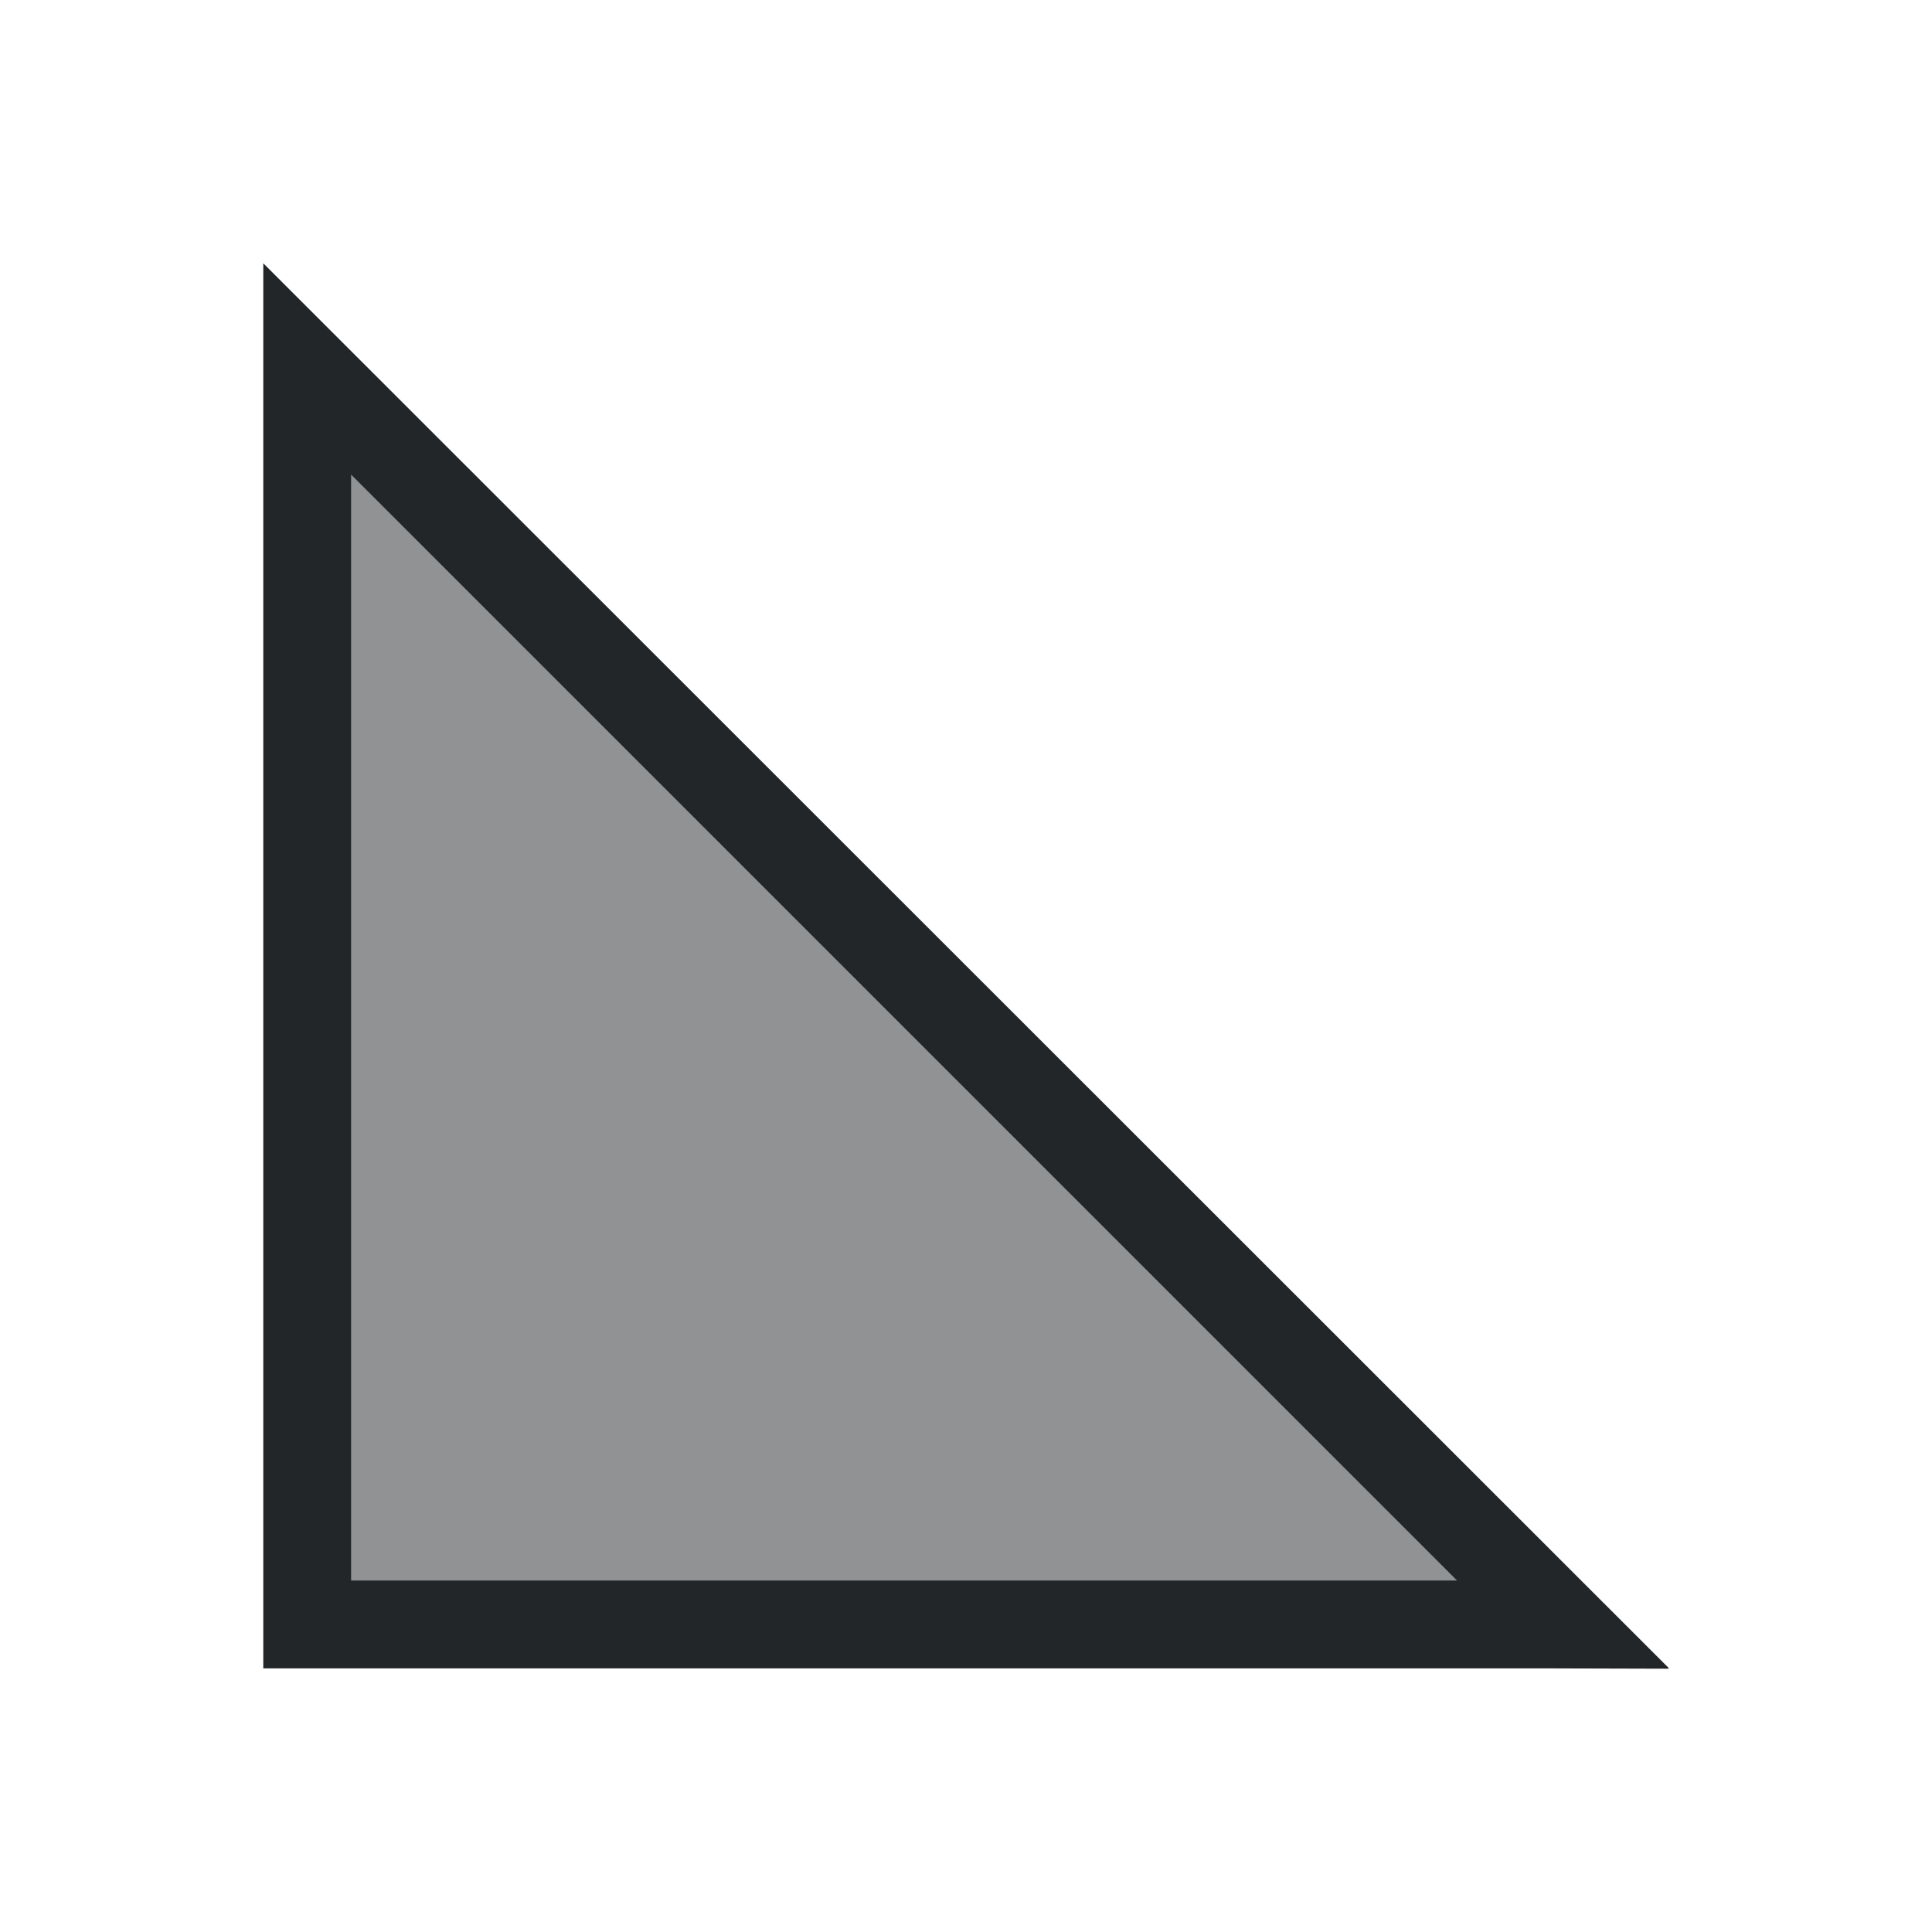 <svg version="1.1" viewBox="0 0 22 22" xmlns="http://www.w3.org/2000/svg">
    <defs>
        <style type="text/css" id="current-color-scheme">.ColorScheme-Text {
        color:#232629;
      }</style>
    </defs>
    <path class="ColorScheme-Text" transform="translate(-1.002-1.002)" d="M 4,4 4,5.406 4,20 l 14.594,0 1.402,0.004 0.008,0 L 20,20 20.004,19.996 Z M 5,6.406 17.594,19 5,19 Z" fill="currentColor"/>
    <path d="m3.64 11.654v-6.781l6.806 6.772c3.743 3.725 6.806 6.776 6.806 6.781 0 0.005-3.063 9e-3 -6.806 9e-3h-6.806z" class="ColorScheme-Text" fill="currentColor" fill-opacity=".502"/>
</svg>
